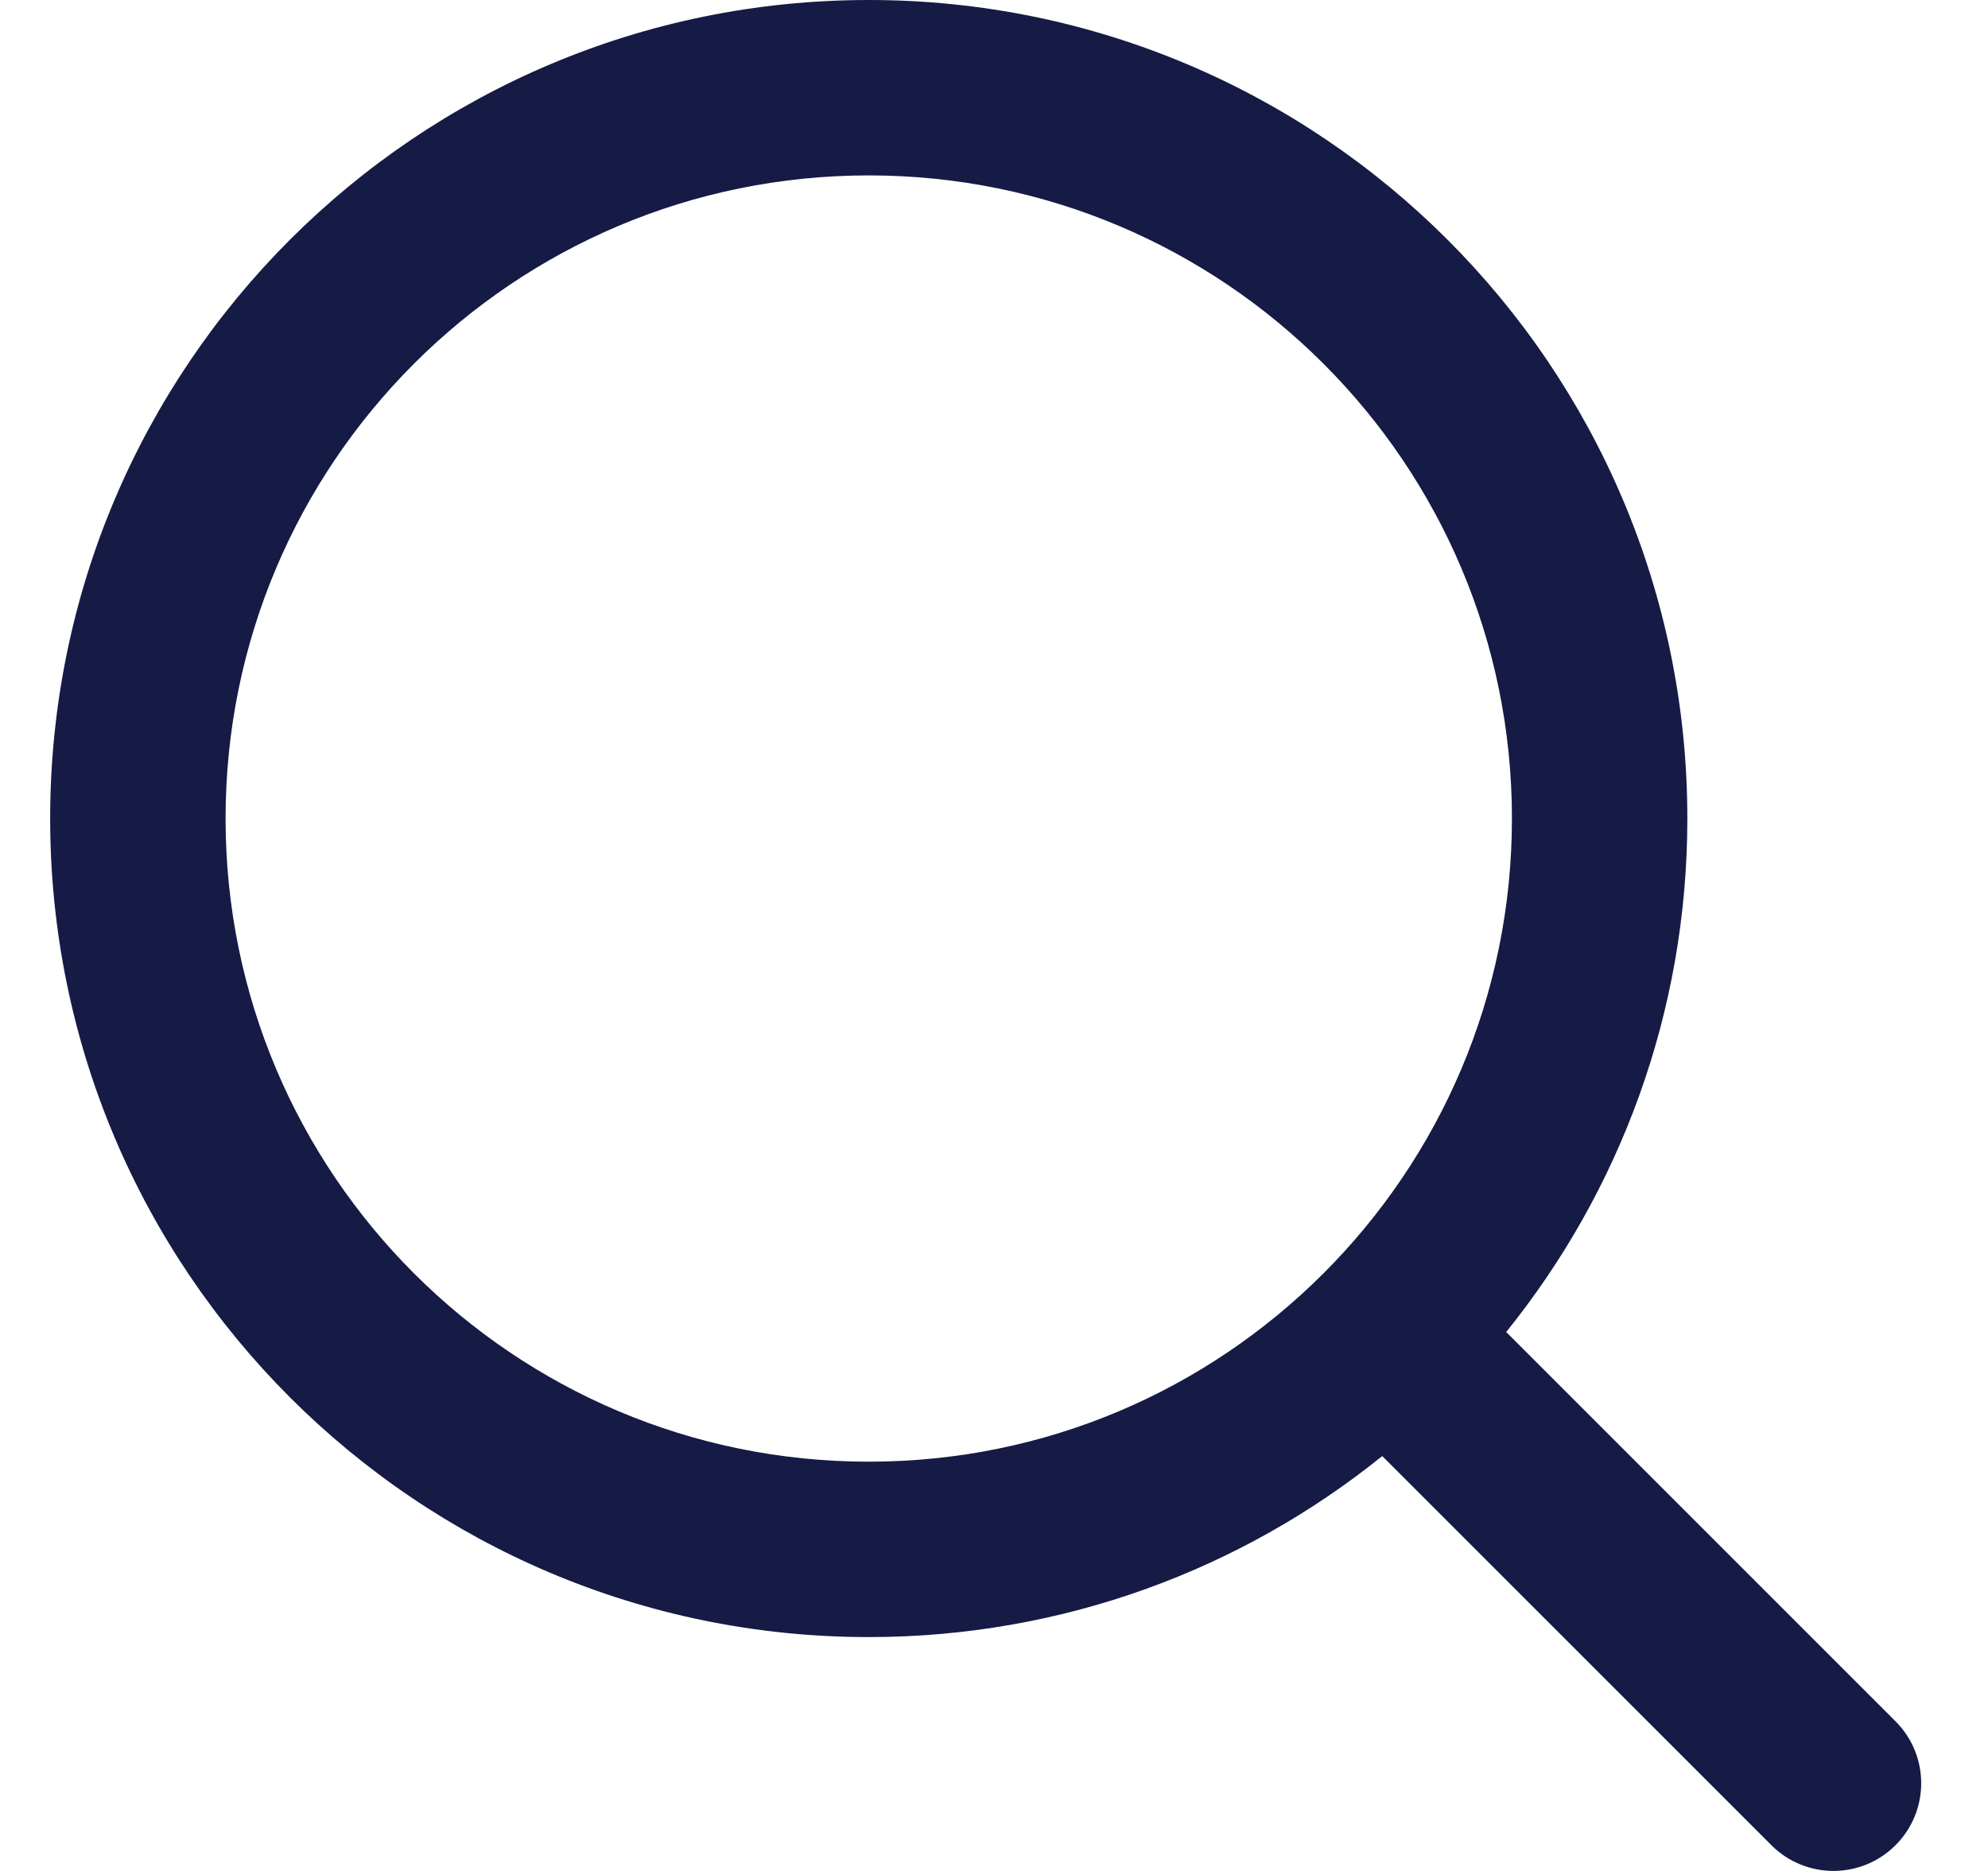 <svg xmlns="http://www.w3.org/2000/svg" width="17" height="16" viewBox="0 0 17 16" fill="none"><path fill-rule="evenodd" clip-rule="evenodd" d="M7.429 1.5C4.391 1.5 1.929 3.962 1.929 7C1.929 10.038 4.391 12.5 7.429 12.5C8.948 12.5 10.322 11.885 11.318 10.889C12.314 9.893 12.929 8.519 12.929 7C12.929 3.962 10.466 1.5 7.429 1.5ZM0.429 7C0.429 3.134 3.563 0 7.429 0C11.295 0 14.429 3.134 14.429 7C14.429 8.663 13.848 10.191 12.88 11.391L16.209 14.72C16.502 15.013 16.502 15.487 16.209 15.78C15.916 16.073 15.441 16.073 15.148 15.78L11.82 12.452C10.619 13.42 9.091 14 7.429 14C3.563 14 0.429 10.866 0.429 7Z" fill="#151B44"></path></svg>